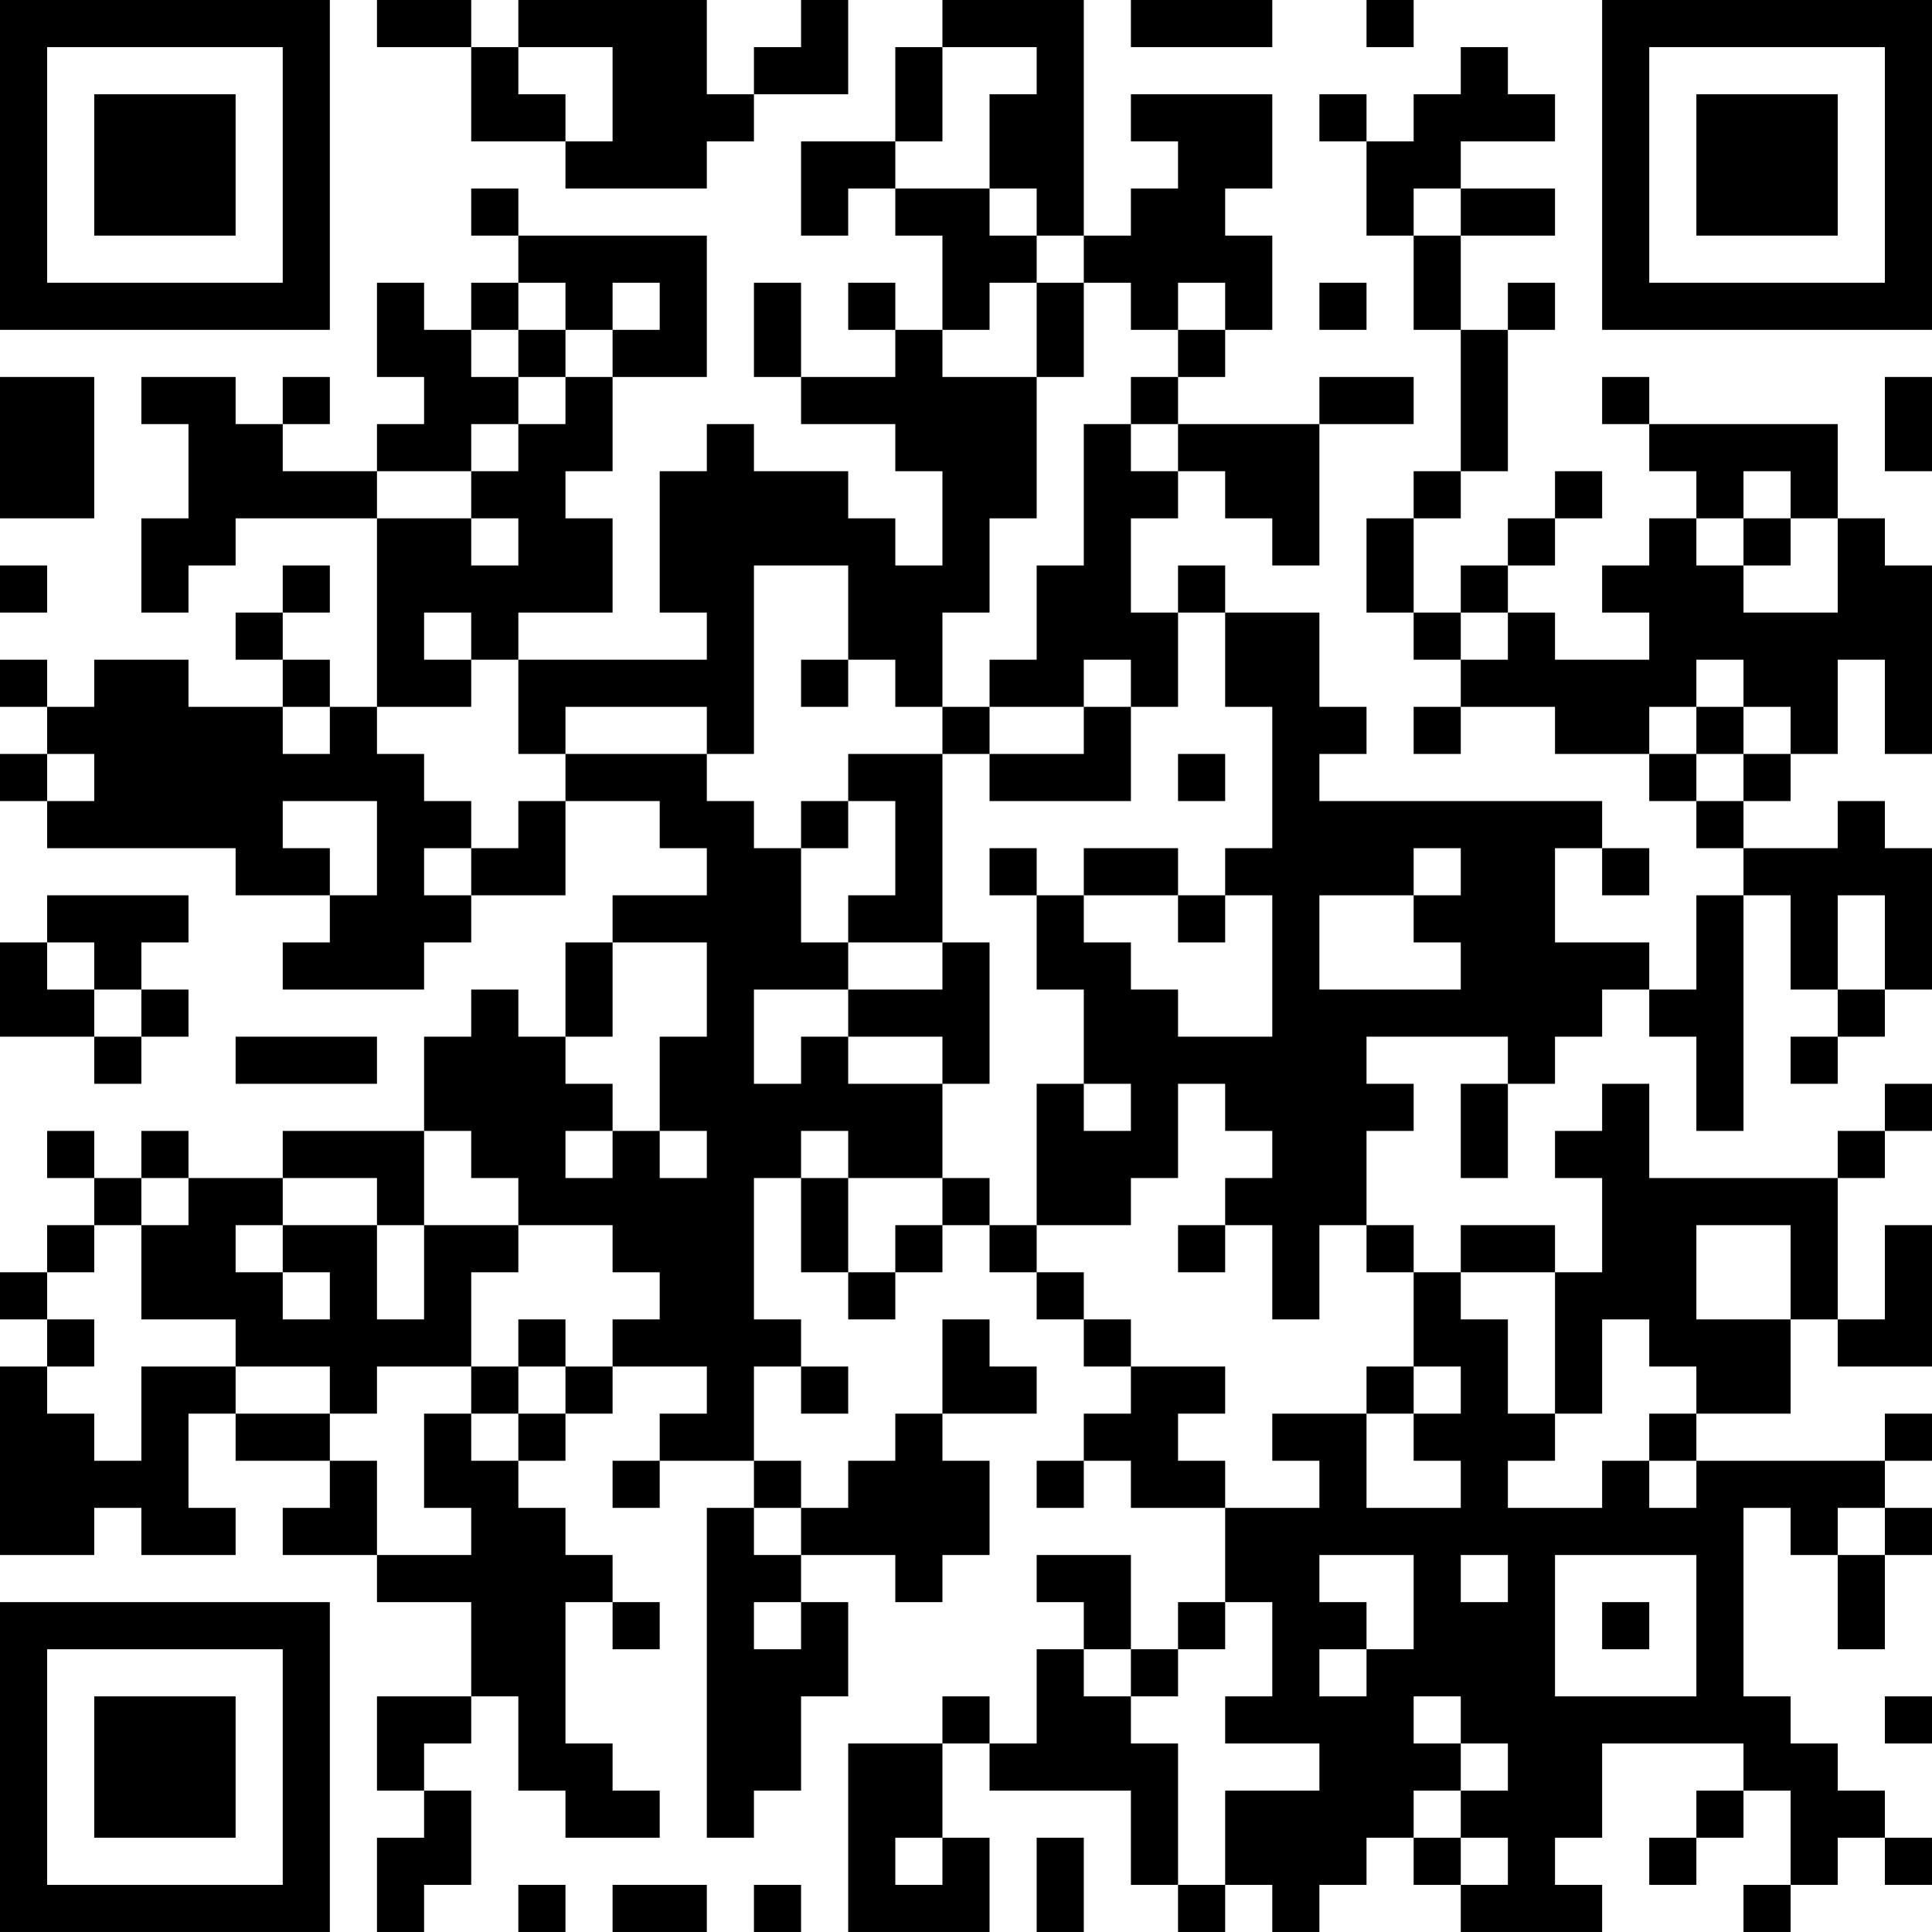 <?xml version="1.0" encoding="UTF-8"?>
<svg xmlns="http://www.w3.org/2000/svg" version="1.1" width="300" height="300" viewBox="0 0 300 300"><rect x="0" y="0" width="300" height="300" fill="#ffffff"/><g transform="scale(7.317)"><g transform="translate(0,0)"><path fill-rule="evenodd" d="M8 0L8 1L10 1L10 3L12 3L12 4L15 4L15 3L16 3L16 2L18 2L18 0L17 0L17 1L16 1L16 2L15 2L15 0L11 0L11 1L10 1L10 0ZM20 0L20 1L19 1L19 3L17 3L17 5L18 5L18 4L19 4L19 5L20 5L20 7L19 7L19 6L18 6L18 7L19 7L19 8L17 8L17 6L16 6L16 8L17 8L17 9L19 9L19 10L20 10L20 12L19 12L19 11L18 11L18 10L16 10L16 9L15 9L15 10L14 10L14 13L15 13L15 14L11 14L11 13L13 13L13 11L12 11L12 10L13 10L13 8L15 8L15 5L11 5L11 4L10 4L10 5L11 5L11 6L10 6L10 7L9 7L9 6L8 6L8 8L9 8L9 9L8 9L8 10L6 10L6 9L7 9L7 8L6 8L6 9L5 9L5 8L3 8L3 9L4 9L4 11L3 11L3 13L4 13L4 12L5 12L5 11L8 11L8 15L7 15L7 14L6 14L6 13L7 13L7 12L6 12L6 13L5 13L5 14L6 14L6 15L4 15L4 14L2 14L2 15L1 15L1 14L0 14L0 15L1 15L1 16L0 16L0 17L1 17L1 18L5 18L5 19L7 19L7 20L6 20L6 21L9 21L9 20L10 20L10 19L12 19L12 17L14 17L14 18L15 18L15 19L13 19L13 20L12 20L12 22L11 22L11 21L10 21L10 22L9 22L9 24L6 24L6 25L4 25L4 24L3 24L3 25L2 25L2 24L1 24L1 25L2 25L2 26L1 26L1 27L0 27L0 28L1 28L1 29L0 29L0 33L2 33L2 32L3 32L3 33L5 33L5 32L4 32L4 30L5 30L5 31L7 31L7 32L6 32L6 33L8 33L8 34L10 34L10 36L8 36L8 38L9 38L9 39L8 39L8 41L9 41L9 40L10 40L10 38L9 38L9 37L10 37L10 36L11 36L11 38L12 38L12 39L14 39L14 38L13 38L13 37L12 37L12 34L13 34L13 35L14 35L14 34L13 34L13 33L12 33L12 32L11 32L11 31L12 31L12 30L13 30L13 29L15 29L15 30L14 30L14 31L13 31L13 32L14 32L14 31L16 31L16 32L15 32L15 39L16 39L16 38L17 38L17 36L18 36L18 34L17 34L17 33L19 33L19 34L20 34L20 33L21 33L21 31L20 31L20 30L22 30L22 29L21 29L21 28L20 28L20 30L19 30L19 31L18 31L18 32L17 32L17 31L16 31L16 29L17 29L17 30L18 30L18 29L17 29L17 28L16 28L16 25L17 25L17 27L18 27L18 28L19 28L19 27L20 27L20 26L21 26L21 27L22 27L22 28L23 28L23 29L24 29L24 30L23 30L23 31L22 31L22 32L23 32L23 31L24 31L24 32L26 32L26 34L25 34L25 35L24 35L24 33L22 33L22 34L23 34L23 35L22 35L22 37L21 37L21 36L20 36L20 37L18 37L18 41L21 41L21 39L20 39L20 37L21 37L21 38L24 38L24 40L25 40L25 41L26 41L26 40L27 40L27 41L28 41L28 40L29 40L29 39L30 39L30 40L31 40L31 41L34 41L34 40L33 40L33 39L34 39L34 37L37 37L37 38L36 38L36 39L35 39L35 40L36 40L36 39L37 39L37 38L38 38L38 40L37 40L37 41L38 41L38 40L39 40L39 39L40 39L40 40L41 40L41 39L40 39L40 38L39 38L39 37L38 37L38 36L37 36L37 32L38 32L38 33L39 33L39 35L40 35L40 33L41 33L41 32L40 32L40 31L41 31L41 30L40 30L40 31L36 31L36 30L38 30L38 28L39 28L39 29L41 29L41 26L40 26L40 28L39 28L39 25L40 25L40 24L41 24L41 23L40 23L40 24L39 24L39 25L35 25L35 23L34 23L34 24L33 24L33 25L34 25L34 27L33 27L33 26L31 26L31 27L30 27L30 26L29 26L29 24L30 24L30 23L29 23L29 22L32 22L32 23L31 23L31 25L32 25L32 23L33 23L33 22L34 22L34 21L35 21L35 22L36 22L36 24L37 24L37 19L38 19L38 21L39 21L39 22L38 22L38 23L39 23L39 22L40 22L40 21L41 21L41 18L40 18L40 17L39 17L39 18L37 18L37 17L38 17L38 16L39 16L39 14L40 14L40 16L41 16L41 12L40 12L40 11L39 11L39 9L35 9L35 8L34 8L34 9L35 9L35 10L36 10L36 11L35 11L35 12L34 12L34 13L35 13L35 14L33 14L33 13L32 13L32 12L33 12L33 11L34 11L34 10L33 10L33 11L32 11L32 12L31 12L31 13L30 13L30 11L31 11L31 10L32 10L32 7L33 7L33 6L32 6L32 7L31 7L31 5L33 5L33 4L31 4L31 3L33 3L33 2L32 2L32 1L31 1L31 2L30 2L30 3L29 3L29 2L28 2L28 3L29 3L29 5L30 5L30 7L31 7L31 10L30 10L30 11L29 11L29 13L30 13L30 14L31 14L31 15L30 15L30 16L31 16L31 15L33 15L33 16L35 16L35 17L36 17L36 18L37 18L37 19L36 19L36 21L35 21L35 20L33 20L33 18L34 18L34 19L35 19L35 18L34 18L34 17L28 17L28 16L29 16L29 15L28 15L28 13L26 13L26 12L25 12L25 13L24 13L24 11L25 11L25 10L26 10L26 11L27 11L27 12L28 12L28 9L30 9L30 8L28 8L28 9L25 9L25 8L26 8L26 7L27 7L27 5L26 5L26 4L27 4L27 2L24 2L24 3L25 3L25 4L24 4L24 5L23 5L23 0ZM24 0L24 1L27 1L27 0ZM29 0L29 1L30 1L30 0ZM11 1L11 2L12 2L12 3L13 3L13 1ZM20 1L20 3L19 3L19 4L21 4L21 5L22 5L22 6L21 6L21 7L20 7L20 8L22 8L22 11L21 11L21 13L20 13L20 15L19 15L19 14L18 14L18 12L16 12L16 16L15 16L15 15L12 15L12 16L11 16L11 14L10 14L10 13L9 13L9 14L10 14L10 15L8 15L8 16L9 16L9 17L10 17L10 18L9 18L9 19L10 19L10 18L11 18L11 17L12 17L12 16L15 16L15 17L16 17L16 18L17 18L17 20L18 20L18 21L16 21L16 23L17 23L17 22L18 22L18 23L20 23L20 25L18 25L18 24L17 24L17 25L18 25L18 27L19 27L19 26L20 26L20 25L21 25L21 26L22 26L22 27L23 27L23 28L24 28L24 29L26 29L26 30L25 30L25 31L26 31L26 32L28 32L28 31L27 31L27 30L29 30L29 32L31 32L31 31L30 31L30 30L31 30L31 29L30 29L30 27L29 27L29 26L28 26L28 28L27 28L27 26L26 26L26 25L27 25L27 24L26 24L26 23L25 23L25 25L24 25L24 26L22 26L22 23L23 23L23 24L24 24L24 23L23 23L23 21L22 21L22 19L23 19L23 20L24 20L24 21L25 21L25 22L27 22L27 19L26 19L26 18L27 18L27 15L26 15L26 13L25 13L25 15L24 15L24 14L23 14L23 15L21 15L21 14L22 14L22 12L23 12L23 9L24 9L24 10L25 10L25 9L24 9L24 8L25 8L25 7L26 7L26 6L25 6L25 7L24 7L24 6L23 6L23 5L22 5L22 4L21 4L21 2L22 2L22 1ZM30 4L30 5L31 5L31 4ZM11 6L11 7L10 7L10 8L11 8L11 9L10 9L10 10L8 10L8 11L10 11L10 12L11 12L11 11L10 11L10 10L11 10L11 9L12 9L12 8L13 8L13 7L14 7L14 6L13 6L13 7L12 7L12 6ZM22 6L22 8L23 8L23 6ZM28 6L28 7L29 7L29 6ZM11 7L11 8L12 8L12 7ZM0 8L0 11L2 11L2 8ZM40 8L40 10L41 10L41 8ZM37 10L37 11L36 11L36 12L37 12L37 13L39 13L39 11L38 11L38 10ZM37 11L37 12L38 12L38 11ZM0 12L0 13L1 13L1 12ZM31 13L31 14L32 14L32 13ZM17 14L17 15L18 15L18 14ZM36 14L36 15L35 15L35 16L36 16L36 17L37 17L37 16L38 16L38 15L37 15L37 14ZM6 15L6 16L7 16L7 15ZM20 15L20 16L18 16L18 17L17 17L17 18L18 18L18 17L19 17L19 19L18 19L18 20L20 20L20 21L18 21L18 22L20 22L20 23L21 23L21 20L20 20L20 16L21 16L21 17L24 17L24 15L23 15L23 16L21 16L21 15ZM36 15L36 16L37 16L37 15ZM1 16L1 17L2 17L2 16ZM25 16L25 17L26 17L26 16ZM6 17L6 18L7 18L7 19L8 19L8 17ZM21 18L21 19L22 19L22 18ZM23 18L23 19L25 19L25 20L26 20L26 19L25 19L25 18ZM30 18L30 19L28 19L28 21L31 21L31 20L30 20L30 19L31 19L31 18ZM1 19L1 20L0 20L0 22L2 22L2 23L3 23L3 22L4 22L4 21L3 21L3 20L4 20L4 19ZM39 19L39 21L40 21L40 19ZM1 20L1 21L2 21L2 22L3 22L3 21L2 21L2 20ZM13 20L13 22L12 22L12 23L13 23L13 24L12 24L12 25L13 25L13 24L14 24L14 25L15 25L15 24L14 24L14 22L15 22L15 20ZM5 22L5 23L8 23L8 22ZM9 24L9 26L8 26L8 25L6 25L6 26L5 26L5 27L6 27L6 28L7 28L7 27L6 27L6 26L8 26L8 28L9 28L9 26L11 26L11 27L10 27L10 29L8 29L8 30L7 30L7 29L5 29L5 28L3 28L3 26L4 26L4 25L3 25L3 26L2 26L2 27L1 27L1 28L2 28L2 29L1 29L1 30L2 30L2 31L3 31L3 29L5 29L5 30L7 30L7 31L8 31L8 33L10 33L10 32L9 32L9 30L10 30L10 31L11 31L11 30L12 30L12 29L13 29L13 28L14 28L14 27L13 27L13 26L11 26L11 25L10 25L10 24ZM25 26L25 27L26 27L26 26ZM36 26L36 28L38 28L38 26ZM31 27L31 28L32 28L32 30L33 30L33 31L32 31L32 32L34 32L34 31L35 31L35 32L36 32L36 31L35 31L35 30L36 30L36 29L35 29L35 28L34 28L34 30L33 30L33 27ZM11 28L11 29L10 29L10 30L11 30L11 29L12 29L12 28ZM29 29L29 30L30 30L30 29ZM16 32L16 33L17 33L17 32ZM39 32L39 33L40 33L40 32ZM28 33L28 34L29 34L29 35L28 35L28 36L29 36L29 35L30 35L30 33ZM31 33L31 34L32 34L32 33ZM33 33L33 36L36 36L36 33ZM16 34L16 35L17 35L17 34ZM26 34L26 35L25 35L25 36L24 36L24 35L23 35L23 36L24 36L24 37L25 37L25 40L26 40L26 38L28 38L28 37L26 37L26 36L27 36L27 34ZM34 34L34 35L35 35L35 34ZM30 36L30 37L31 37L31 38L30 38L30 39L31 39L31 40L32 40L32 39L31 39L31 38L32 38L32 37L31 37L31 36ZM40 36L40 37L41 37L41 36ZM19 39L19 40L20 40L20 39ZM22 39L22 41L23 41L23 39ZM11 40L11 41L12 41L12 40ZM13 40L13 41L15 41L15 40ZM16 40L16 41L17 41L17 40ZM0 0L0 7L7 7L7 0ZM1 1L1 6L6 6L6 1ZM2 2L2 5L5 5L5 2ZM34 0L34 7L41 7L41 0ZM35 1L35 6L40 6L40 1ZM36 2L36 5L39 5L39 2ZM0 34L0 41L7 41L7 34ZM1 35L1 40L6 40L6 35ZM2 36L2 39L5 39L5 36Z" fill="#000000"/></g></g></svg>
